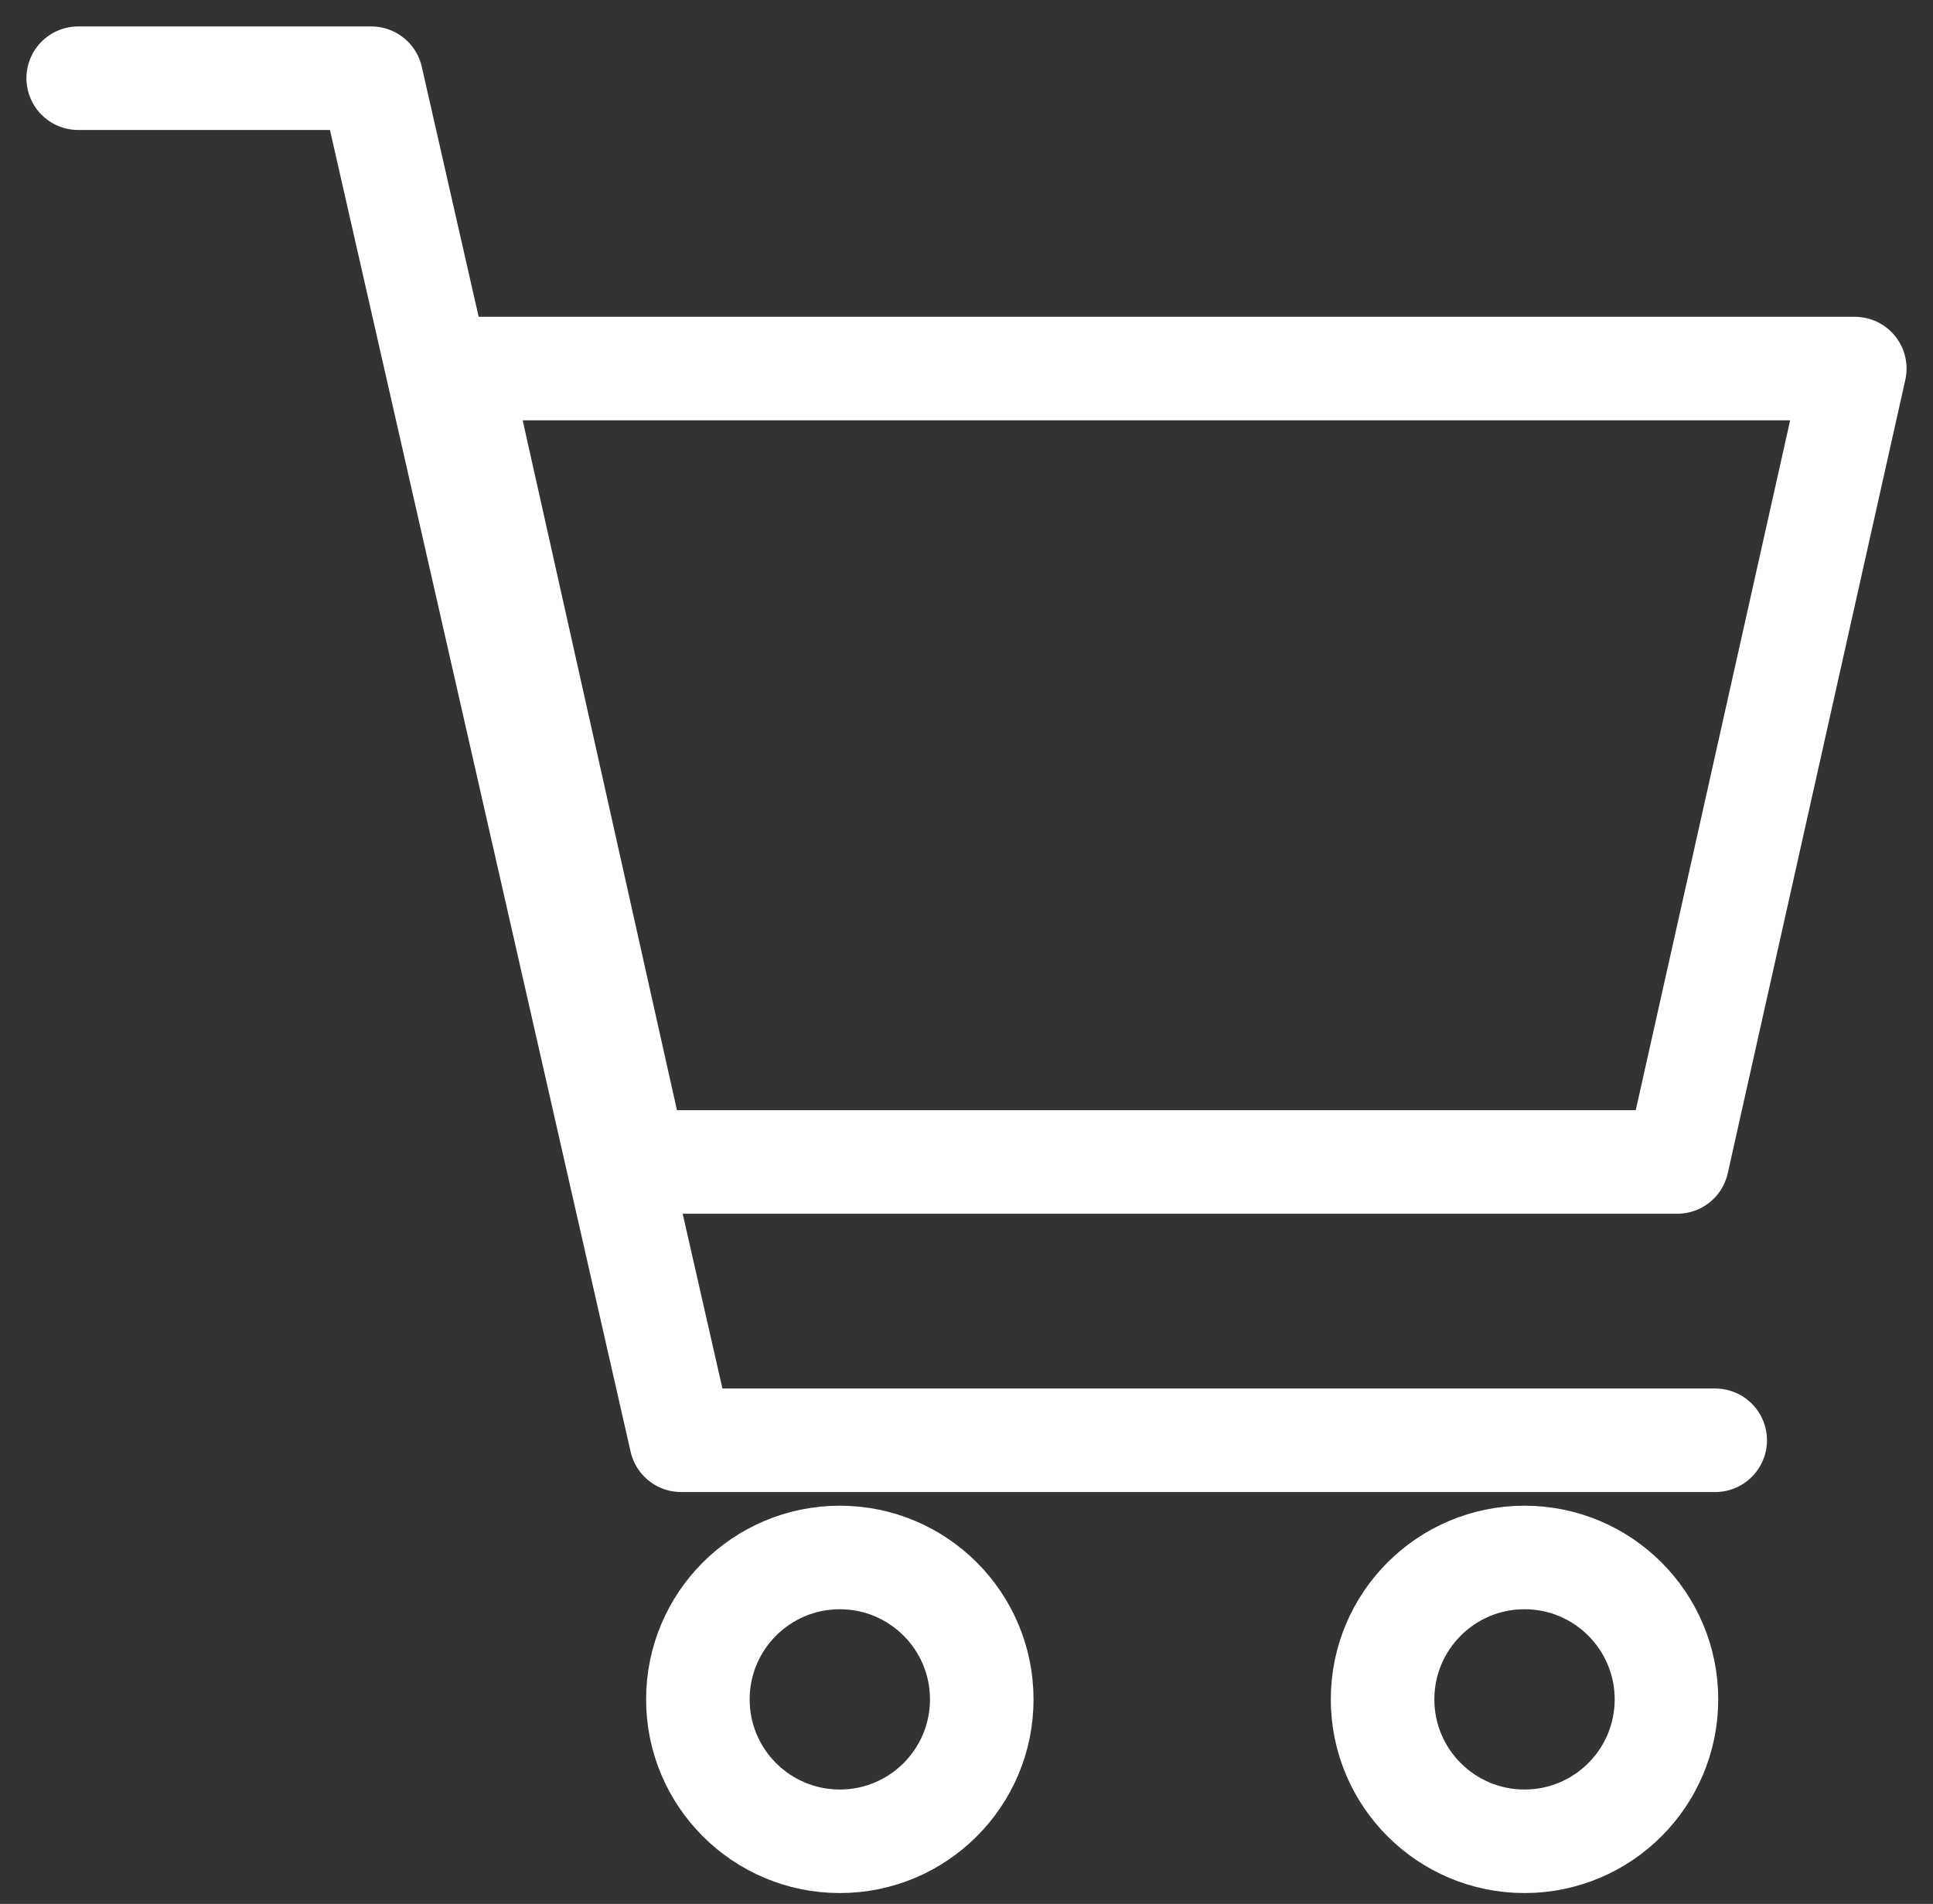 <svg xmlns="http://www.w3.org/2000/svg" xmlns:xlink="http://www.w3.org/1999/xlink" width="28" height="27.584" viewBox="0 0 28 27.584"><rect x="0" y="0" width="28" height="27.584" fill="#333333" stroke="none"/><defs><clipPath id="a"><rect width="28" height="27.583" fill="none" stroke="#fff" stroke-width="1.5"/></clipPath></defs><g transform="translate(0 0)" clip-path="url(#a)"><path d="M32.3,23.277H17.21l-2.57-11.495H34.872Z" transform="translate(-8.005 -6.442)" fill="none" stroke="#fff" stroke-linecap="round" stroke-linejoin="round" stroke-width="1.5"/><path d="M2.5,2.5H6.745l4.488,19.734H26.212" transform="translate(-1.367 -1.367)" fill="none" stroke="#fff" stroke-linecap="round" stroke-linejoin="round" stroke-width="1.5"/><circle cx="2.056" cy="2.056" r="2.056" transform="translate(10.109 22.565)" fill="none" stroke="#fff" stroke-linecap="round" stroke-linejoin="round" stroke-width="1.5"/><circle cx="2.056" cy="2.056" r="2.056" transform="translate(20.027 22.565)" fill="none" stroke="#fff" stroke-linecap="round" stroke-linejoin="round" stroke-width="1.5"/></g></svg>